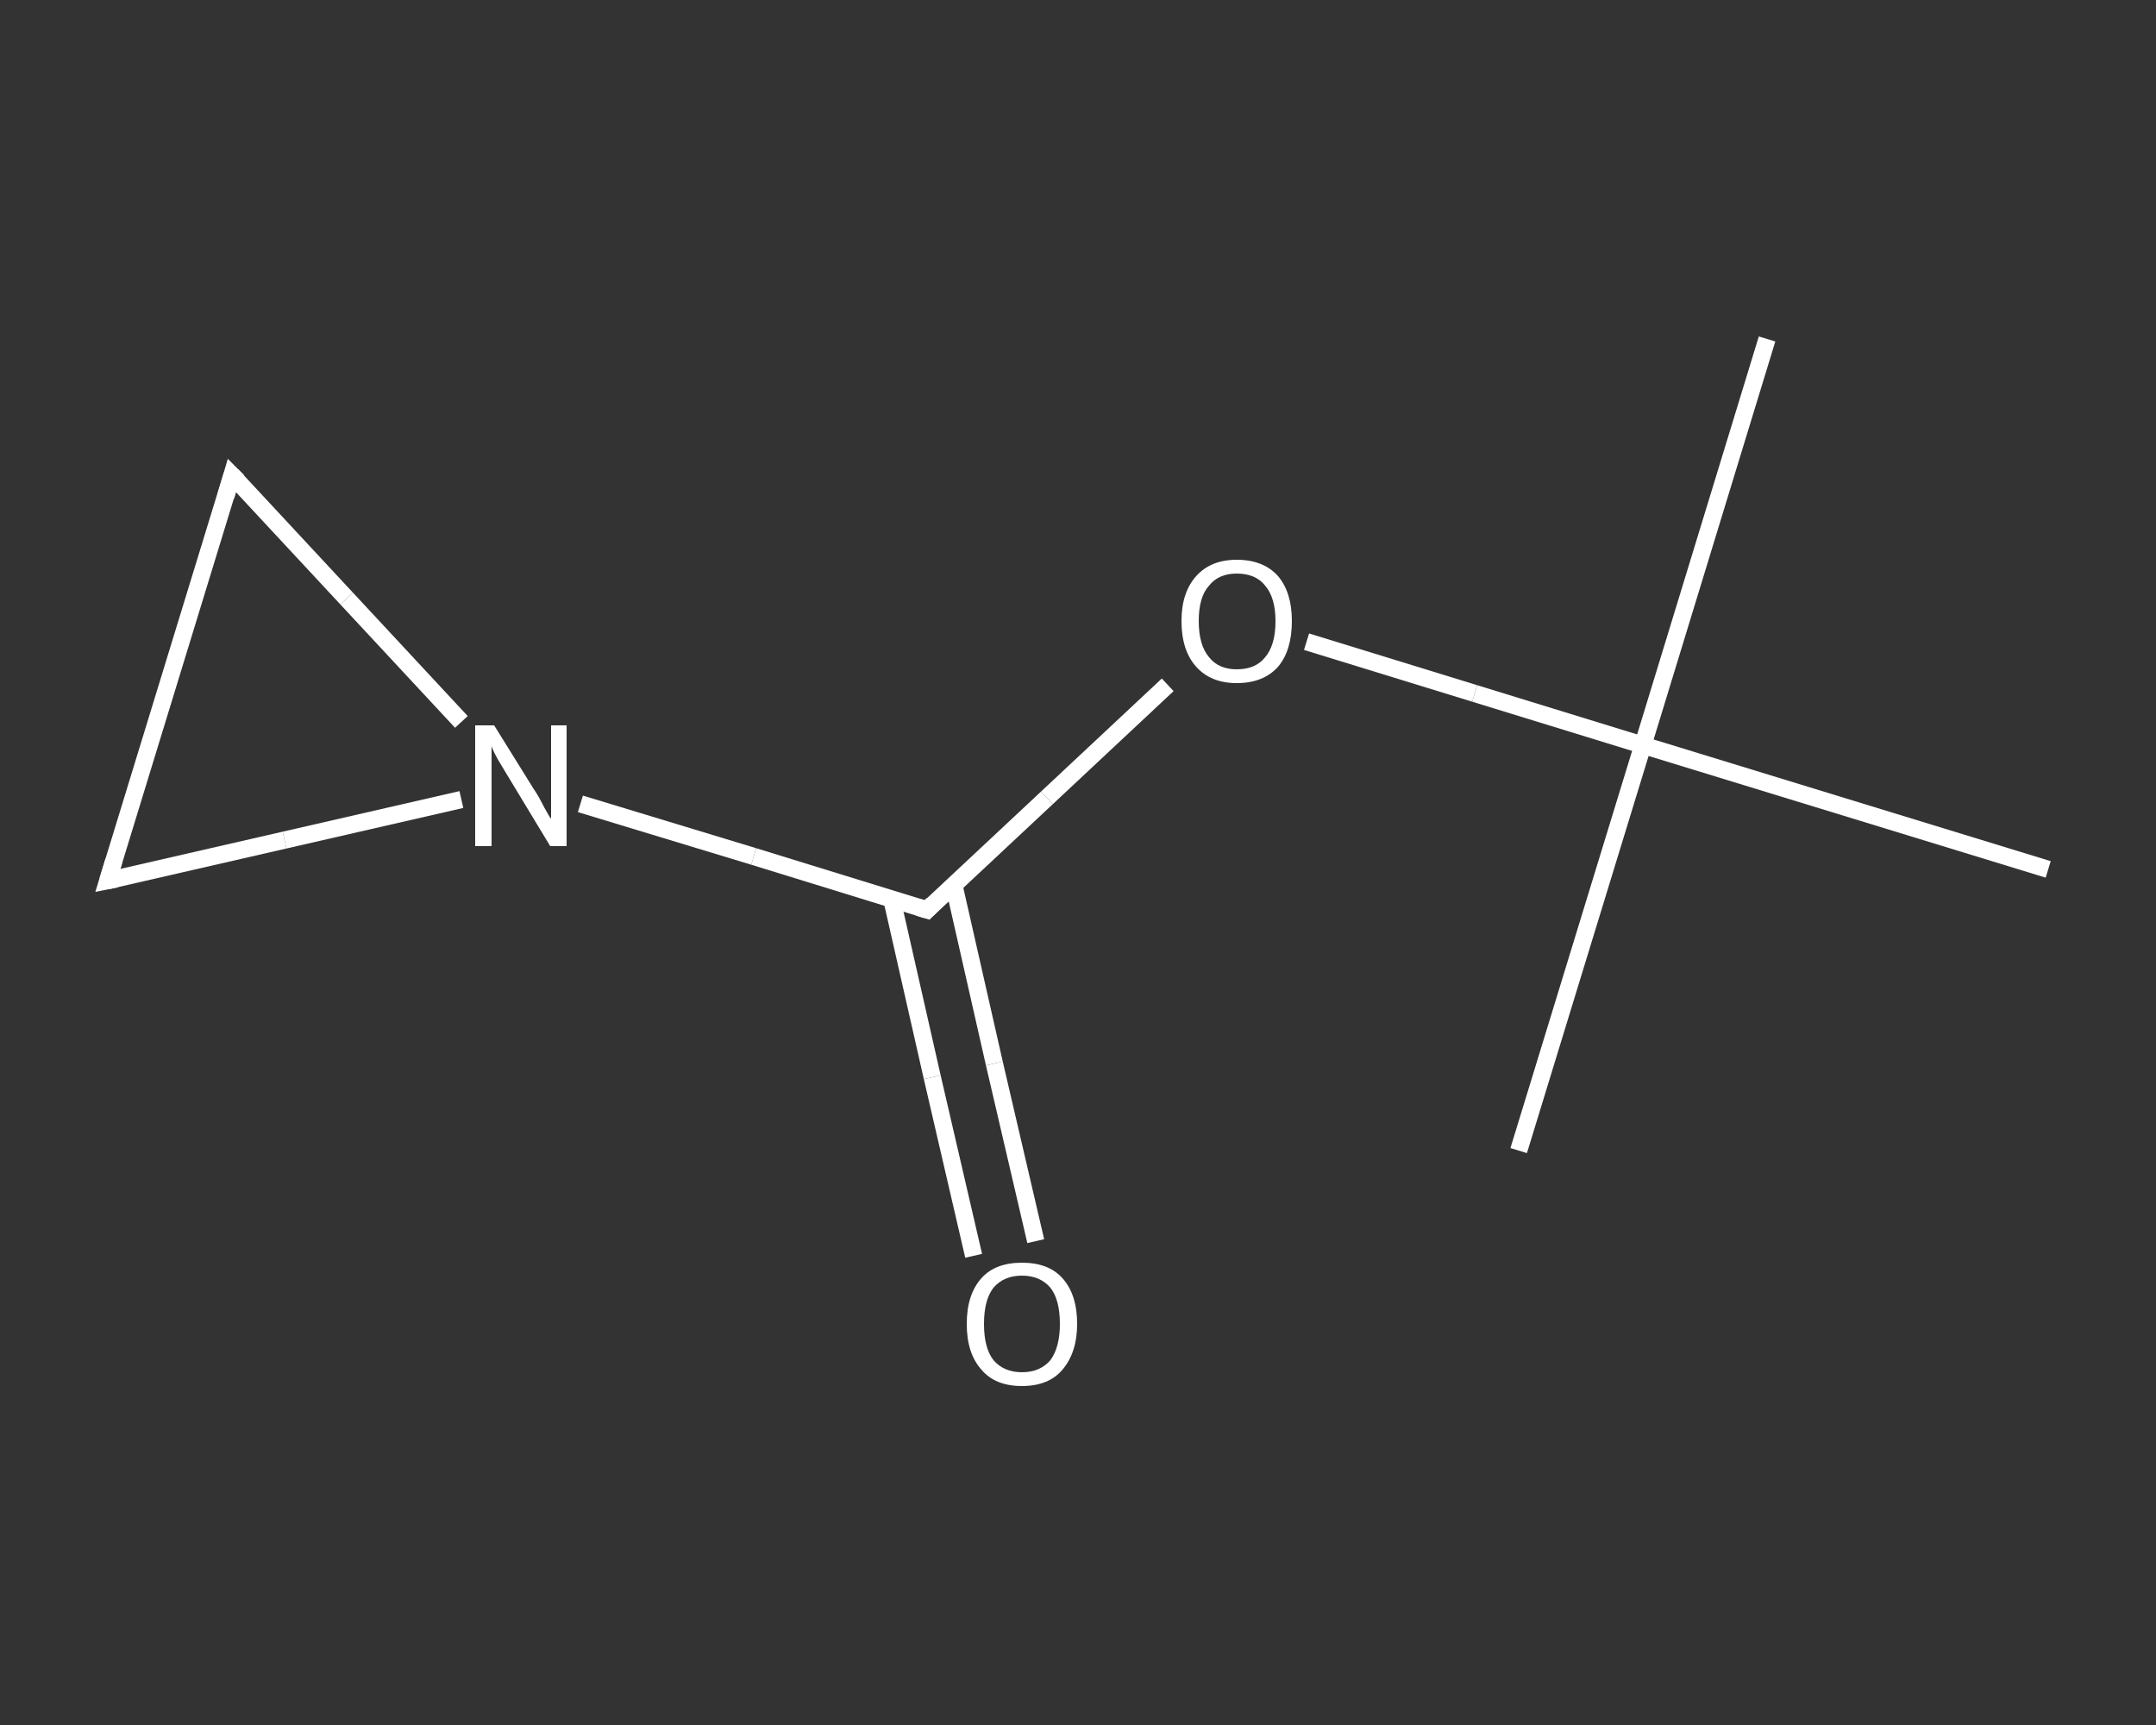 <?xml version='1.0' encoding='iso-8859-1'?>
<svg version='1.1' baseProfile='full'
              xmlns='http://www.w3.org/2000/svg'
                      xmlns:rdkit='http://www.rdkit.org/xml'
                      xmlns:xlink='http://www.w3.org/1999/xlink'
                  xml:space='preserve'
width='250px' height='200px' viewBox='0 0 250 200'>
<rect x="0" y="0" width="250" height="200" fill="#333333" stroke="none"/>
<!-- END OF HEADER -->
<rect style='opacity:1.0;fill:transparent;stroke:none' width='250.0' height='200.0' x='0.0' y='0.0'> </rect>
<path class='bond-0 atom-0 atom-1' d='M 204.9,39.3 L 190.5,86.4' style='fill:none;fill-rule:evenodd;stroke:#FFFFFF;stroke-width:2.0px;stroke-linecap:butt;stroke-linejoin:miter;stroke-opacity:1' />
<path class='bond-1 atom-1 atom-2' d='M 190.5,86.4 L 176.1,133.4' style='fill:none;fill-rule:evenodd;stroke:#FFFFFF;stroke-width:2.0px;stroke-linecap:butt;stroke-linejoin:miter;stroke-opacity:1' />
<path class='bond-2 atom-1 atom-3' d='M 190.5,86.4 L 237.5,100.8' style='fill:none;fill-rule:evenodd;stroke:#FFFFFF;stroke-width:2.0px;stroke-linecap:butt;stroke-linejoin:miter;stroke-opacity:1' />
<path class='bond-3 atom-1 atom-4' d='M 190.5,86.4 L 171.0,80.4' style='fill:none;fill-rule:evenodd;stroke:#FFFFFF;stroke-width:2.0px;stroke-linecap:butt;stroke-linejoin:miter;stroke-opacity:1' />
<path class='bond-3 atom-1 atom-4' d='M 171.0,80.4 L 151.5,74.4' style='fill:none;fill-rule:evenodd;stroke:#FFFFFF;stroke-width:2.0px;stroke-linecap:butt;stroke-linejoin:miter;stroke-opacity:1' />
<path class='bond-4 atom-4 atom-5' d='M 135.4,79.4 L 121.4,92.5' style='fill:none;fill-rule:evenodd;stroke:#FFFFFF;stroke-width:2.0px;stroke-linecap:butt;stroke-linejoin:miter;stroke-opacity:1' />
<path class='bond-4 atom-4 atom-5' d='M 121.4,92.5 L 107.5,105.5' style='fill:none;fill-rule:evenodd;stroke:#FFFFFF;stroke-width:2.0px;stroke-linecap:butt;stroke-linejoin:miter;stroke-opacity:1' />
<path class='bond-5 atom-5 atom-6' d='M 103.4,104.2 L 108.1,124.9' style='fill:none;fill-rule:evenodd;stroke:#FFFFFF;stroke-width:2.0px;stroke-linecap:butt;stroke-linejoin:miter;stroke-opacity:1' />
<path class='bond-5 atom-5 atom-6' d='M 108.1,124.9 L 112.9,145.6' style='fill:none;fill-rule:evenodd;stroke:#FFFFFF;stroke-width:2.0px;stroke-linecap:butt;stroke-linejoin:miter;stroke-opacity:1' />
<path class='bond-5 atom-5 atom-6' d='M 110.6,102.6 L 115.3,123.3' style='fill:none;fill-rule:evenodd;stroke:#FFFFFF;stroke-width:2.0px;stroke-linecap:butt;stroke-linejoin:miter;stroke-opacity:1' />
<path class='bond-5 atom-5 atom-6' d='M 115.3,123.3 L 120.1,143.9' style='fill:none;fill-rule:evenodd;stroke:#FFFFFF;stroke-width:2.0px;stroke-linecap:butt;stroke-linejoin:miter;stroke-opacity:1' />
<path class='bond-6 atom-5 atom-7' d='M 107.5,105.5 L 87.4,99.3' style='fill:none;fill-rule:evenodd;stroke:#FFFFFF;stroke-width:2.0px;stroke-linecap:butt;stroke-linejoin:miter;stroke-opacity:1' />
<path class='bond-6 atom-5 atom-7' d='M 87.4,99.3 L 67.3,93.2' style='fill:none;fill-rule:evenodd;stroke:#FFFFFF;stroke-width:2.0px;stroke-linecap:butt;stroke-linejoin:miter;stroke-opacity:1' />
<path class='bond-7 atom-7 atom-8' d='M 53.5,83.7 L 40.2,69.4' style='fill:none;fill-rule:evenodd;stroke:#FFFFFF;stroke-width:2.0px;stroke-linecap:butt;stroke-linejoin:miter;stroke-opacity:1' />
<path class='bond-7 atom-7 atom-8' d='M 40.2,69.4 L 26.9,55.1' style='fill:none;fill-rule:evenodd;stroke:#FFFFFF;stroke-width:2.0px;stroke-linecap:butt;stroke-linejoin:miter;stroke-opacity:1' />
<path class='bond-8 atom-8 atom-9' d='M 26.9,55.1 L 12.5,102.1' style='fill:none;fill-rule:evenodd;stroke:#FFFFFF;stroke-width:2.0px;stroke-linecap:butt;stroke-linejoin:miter;stroke-opacity:1' />
<path class='bond-9 atom-9 atom-7' d='M 12.5,102.1 L 33.0,97.4' style='fill:none;fill-rule:evenodd;stroke:#FFFFFF;stroke-width:2.0px;stroke-linecap:butt;stroke-linejoin:miter;stroke-opacity:1' />
<path class='bond-9 atom-9 atom-7' d='M 33.0,97.4 L 53.5,92.7' style='fill:none;fill-rule:evenodd;stroke:#FFFFFF;stroke-width:2.0px;stroke-linecap:butt;stroke-linejoin:miter;stroke-opacity:1' />
<path d='M 108.2,104.8 L 107.5,105.5 L 106.5,105.2' style='fill:none;stroke:#FFFFFF;stroke-width:2.0px;stroke-linecap:butt;stroke-linejoin:miter;stroke-opacity:1;' />
<path d='M 27.6,55.8 L 26.9,55.1 L 26.2,57.5' style='fill:none;stroke:#FFFFFF;stroke-width:2.0px;stroke-linecap:butt;stroke-linejoin:miter;stroke-opacity:1;' />
<path d='M 13.2,99.8 L 12.5,102.1 L 13.5,101.9' style='fill:none;stroke:#FFFFFF;stroke-width:2.0px;stroke-linecap:butt;stroke-linejoin:miter;stroke-opacity:1;' />
<path class='atom-4' d='M 137.0 72.0
Q 137.0 68.7, 138.7 66.8
Q 140.4 64.9, 143.4 64.9
Q 146.5 64.9, 148.2 66.8
Q 149.8 68.7, 149.8 72.0
Q 149.8 75.4, 148.2 77.3
Q 146.5 79.2, 143.4 79.2
Q 140.4 79.2, 138.7 77.3
Q 137.0 75.4, 137.0 72.0
M 143.4 77.6
Q 145.6 77.6, 146.7 76.2
Q 147.9 74.8, 147.9 72.0
Q 147.9 69.3, 146.7 67.9
Q 145.6 66.5, 143.4 66.5
Q 141.3 66.5, 140.2 67.9
Q 139.0 69.2, 139.0 72.0
Q 139.0 74.8, 140.2 76.2
Q 141.3 77.6, 143.4 77.6
' fill='#FFFFFF'/>
<path class='atom-6' d='M 112.1 153.5
Q 112.1 150.1, 113.8 148.2
Q 115.4 146.4, 118.5 146.4
Q 121.6 146.4, 123.2 148.2
Q 124.9 150.1, 124.9 153.5
Q 124.9 156.8, 123.2 158.8
Q 121.6 160.7, 118.5 160.7
Q 115.4 160.7, 113.8 158.8
Q 112.1 156.9, 112.1 153.5
M 118.5 159.1
Q 120.6 159.1, 121.8 157.7
Q 122.9 156.2, 122.9 153.5
Q 122.9 150.7, 121.8 149.3
Q 120.6 147.9, 118.5 147.9
Q 116.4 147.9, 115.2 149.3
Q 114.1 150.7, 114.1 153.5
Q 114.1 156.3, 115.2 157.7
Q 116.4 159.1, 118.5 159.1
' fill='#FFFFFF'/>
<path class='atom-7' d='M 57.3 84.1
L 61.9 91.5
Q 62.4 92.2, 63.1 93.6
Q 63.8 94.9, 63.9 94.9
L 63.9 84.1
L 65.7 84.1
L 65.7 98.1
L 63.8 98.1
L 58.9 90.0
Q 58.3 89.0, 57.7 88.0
Q 57.1 86.9, 57.0 86.5
L 57.0 98.1
L 55.1 98.1
L 55.1 84.1
L 57.3 84.1
' fill='#FFFFFF'/>
</svg>

